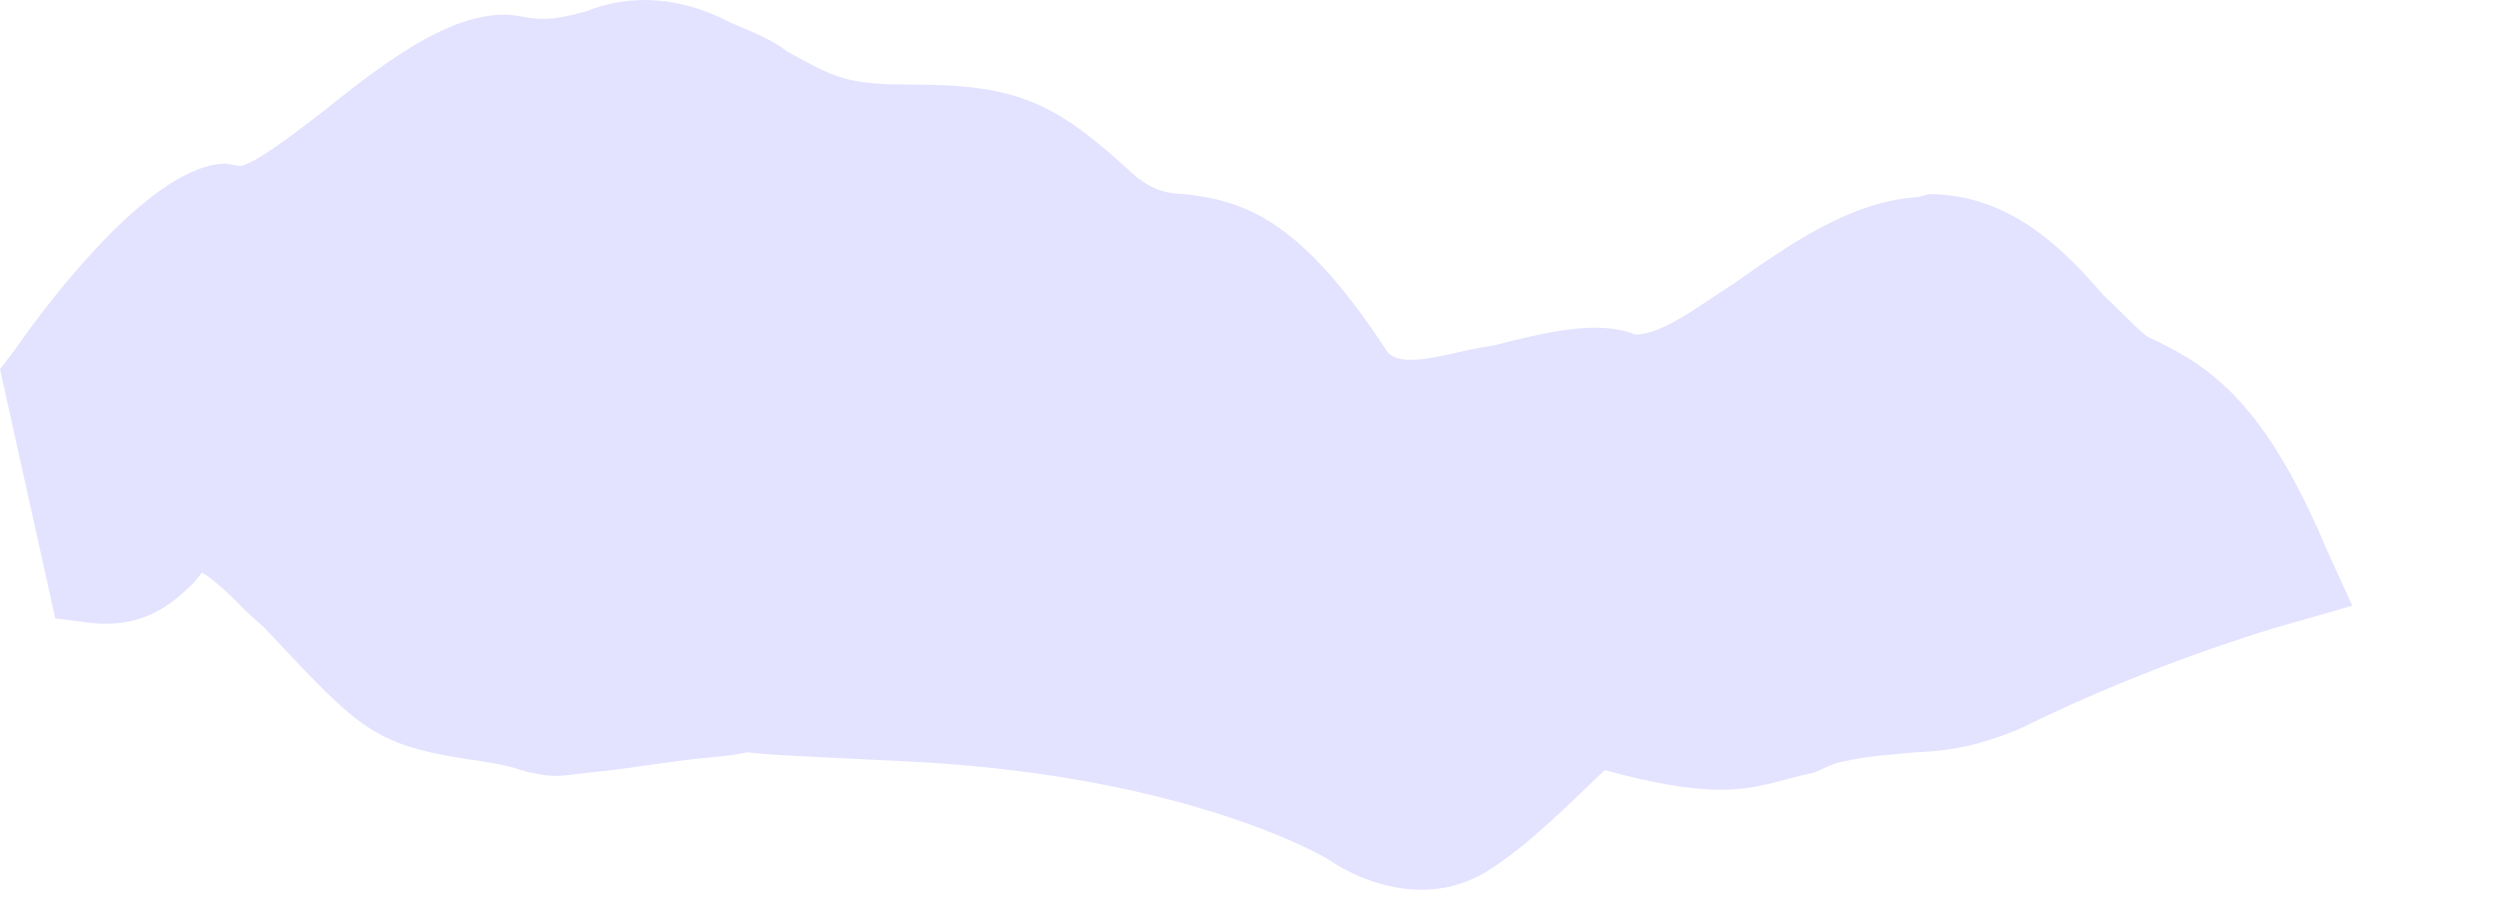 <?xml version="1.0" encoding="utf-8"?>
<svg xmlns="http://www.w3.org/2000/svg" fill="none" height="100%" overflow="visible" preserveAspectRatio="none" style="display: block;" viewBox="0 0 11 4" width="100%">
<path d="M8.895 3.203C9.503 2.901 10.097 2.736 10.104 2.736L10.35 2.665L10.238 2.419C9.963 1.766 9.724 1.609 9.45 1.482C9.4 1.446 9.341 1.378 9.257 1.301C9.101 1.121 8.858 0.854 8.487 0.854L8.441 0.867C8.145 0.885 7.877 1.073 7.64 1.24C7.469 1.35 7.314 1.472 7.195 1.472C7.033 1.406 6.802 1.461 6.572 1.52C6.438 1.538 6.313 1.583 6.208 1.583C6.171 1.583 6.12 1.578 6.098 1.538C5.719 0.961 5.475 0.885 5.214 0.854C5.133 0.852 5.08 0.839 4.999 0.778C4.651 0.456 4.488 0.372 4.012 0.372C3.723 0.372 3.679 0.344 3.464 0.227C3.398 0.174 3.315 0.143 3.211 0.098C2.953 -0.037 2.729 -0.011 2.582 0.049C2.492 0.072 2.411 0.098 2.292 0.072C2.031 0.021 1.72 0.25 1.43 0.484C1.305 0.58 1.112 0.73 1.053 0.73L0.994 0.72C0.682 0.72 0.237 1.291 0.066 1.538L0 1.624L0.243 2.721L0.362 2.736C0.645 2.782 0.779 2.632 0.853 2.564L0.888 2.52C0.888 2.52 0.935 2.536 1.081 2.688L1.165 2.764C1.601 3.229 1.645 3.282 2.128 3.351C2.246 3.369 2.292 3.389 2.33 3.399C2.358 3.402 2.389 3.414 2.448 3.414C2.492 3.414 2.551 3.402 2.692 3.389L2.966 3.351C3.108 3.33 3.211 3.33 3.286 3.31C3.389 3.323 3.582 3.33 4.006 3.351C5.245 3.414 5.846 3.782 5.846 3.782C5.868 3.798 6.039 3.915 6.254 3.915C6.351 3.915 6.438 3.892 6.528 3.843C6.721 3.729 6.943 3.498 7.061 3.389C7.27 3.445 7.432 3.475 7.575 3.475C7.737 3.475 7.849 3.427 7.983 3.399C8.011 3.389 8.064 3.358 8.108 3.351C8.235 3.323 8.338 3.32 8.428 3.31C8.575 3.305 8.709 3.282 8.895 3.203Z" fill="#E4E3FF" id="Vector"/>
</svg>